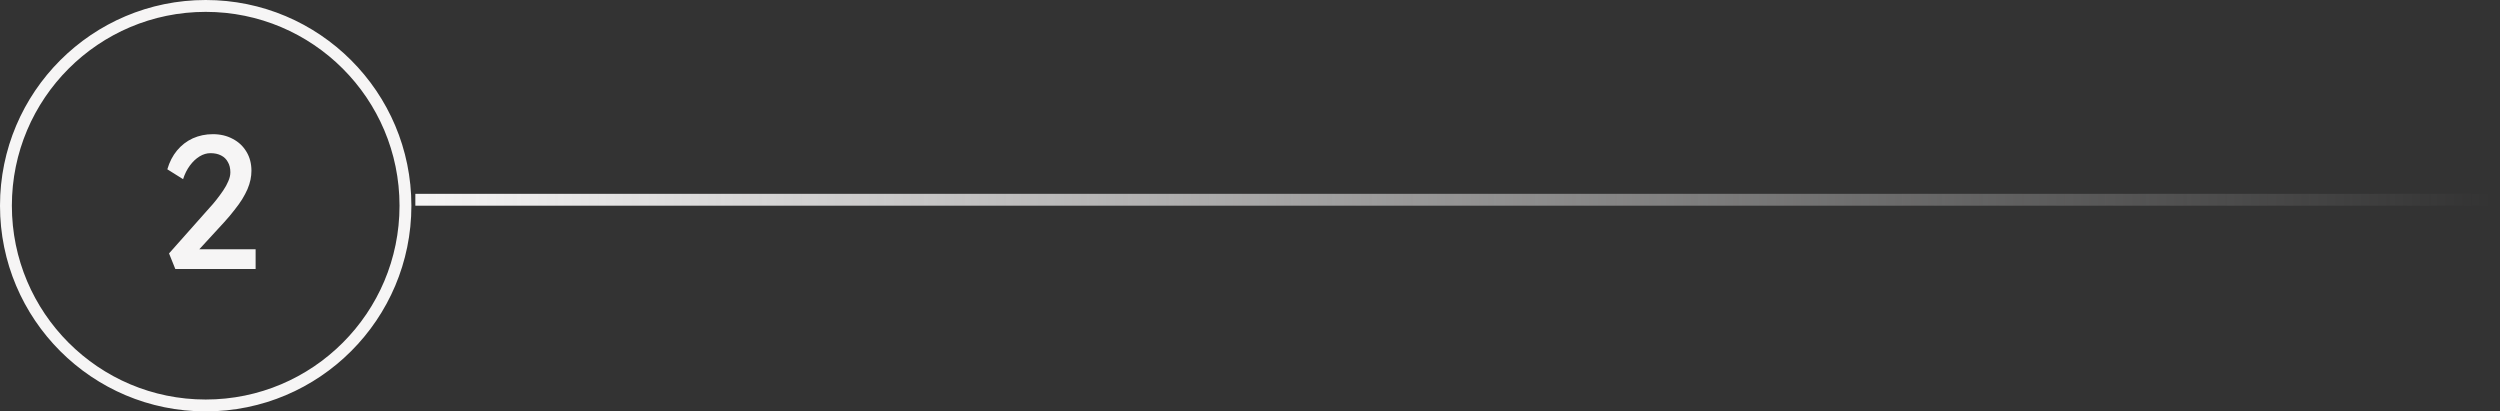 <svg width="158" height="26" viewBox="0 0 158 26" fill="none" xmlns="http://www.w3.org/2000/svg">
<rect x="0" y="0" width="158" height="26" fill="#333333" stroke="none"/>
<line x1="26.25" y1="12.625" x2="157.5" y2="12.625" stroke="url(#paint0_linear_14_2806)" stroke-width="0.75"/>
<circle cx="13" cy="13" r="12.625" stroke="#F6F5F5" stroke-width="0.75"/>
<path d="M11.079 17L10.683 16.016L13.251 13.124C13.387 12.98 13.527 12.816 13.671 12.632C13.823 12.44 13.967 12.244 14.103 12.044C14.239 11.844 14.347 11.648 14.427 11.456C14.515 11.256 14.559 11.068 14.559 10.892C14.559 10.636 14.507 10.42 14.403 10.244C14.307 10.06 14.163 9.92 13.971 9.824C13.787 9.728 13.563 9.68 13.299 9.68C13.067 9.68 12.839 9.748 12.615 9.884C12.391 10.02 12.187 10.212 12.003 10.46C11.819 10.708 11.675 10.996 11.571 11.324L10.575 10.7C10.711 10.236 10.915 9.84 11.187 9.512C11.467 9.176 11.799 8.92 12.183 8.744C12.575 8.568 12.999 8.48 13.455 8.48C13.927 8.48 14.347 8.58 14.715 8.78C15.083 8.972 15.371 9.244 15.579 9.596C15.787 9.94 15.891 10.34 15.891 10.796C15.891 10.98 15.871 11.168 15.831 11.36C15.791 11.552 15.727 11.752 15.639 11.96C15.551 12.16 15.439 12.372 15.303 12.596C15.167 12.812 15.003 13.04 14.811 13.28C14.627 13.52 14.415 13.772 14.175 14.036L12.267 16.112L12.027 15.752H16.155V17H11.079Z" fill="#F6F5F5"/>
<defs>
<linearGradient id="paint0_linear_14_2806" x1="26.25" y1="13" x2="157.5" y2="13" gradientUnits="userSpaceOnUse">
<stop stop-color="#F6F5F5"/>
<stop offset="1" stop-color="#F6F5F5" stop-opacity="0"/>
</linearGradient>
</defs>
</svg>
